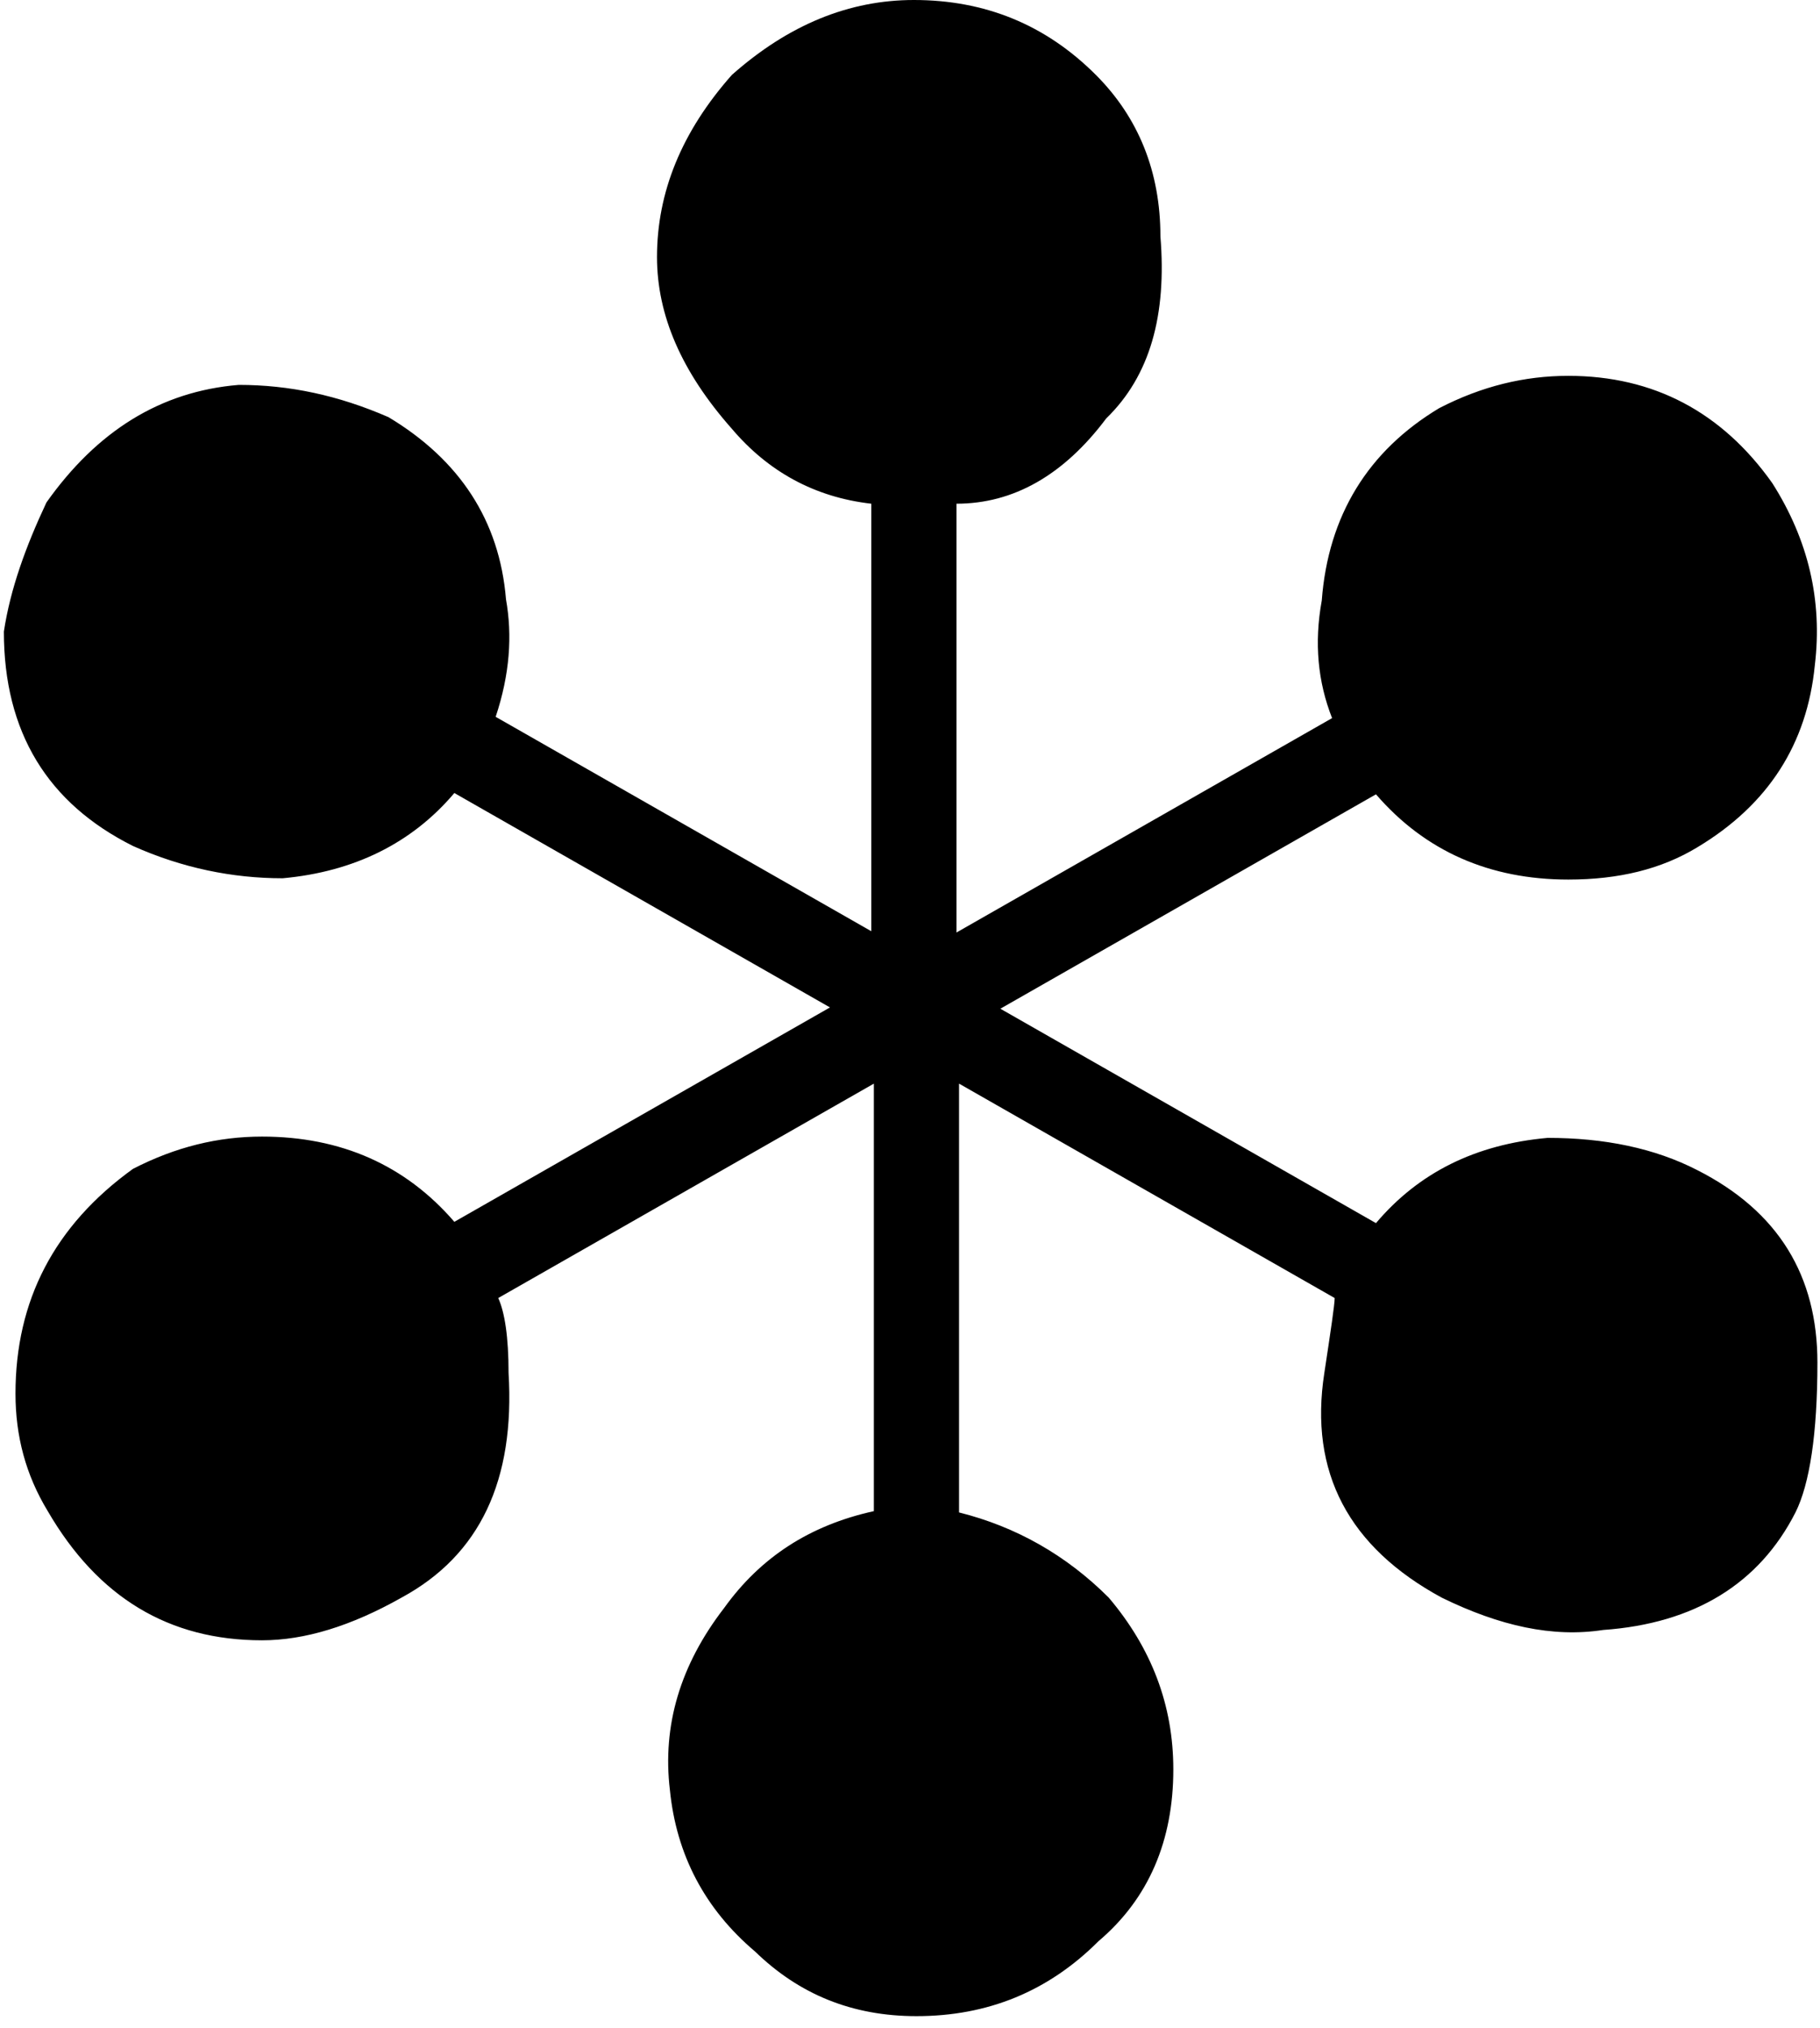 <?xml version="1.0" encoding="UTF-8"?> <svg xmlns="http://www.w3.org/2000/svg" width="141" height="157" viewBox="0 0 141 157" fill="none"> <path d="M140.8 105.5C140.8 111 140.2 114.9 139.1 117.1C136.3 122.6 131.3 125.7 124.2 126.2C120.3 126.8 116.2 125.9 111.7 123.7C104.5 119.8 101.4 114 102.6 106.3C103.1 103 103.4 101 103.4 100.5L74.3 83.9V117.1C78.7 118.2 82.6 120.4 85.9 123.7C89.2 127.6 90.9 132 90.9 137C90.9 142.5 89 147 85.1 150.3C81.2 154.2 76.5 156.1 71 156.1C66 156.1 61.9 154.4 58.5 151.1C54.6 147.8 52.4 143.6 51.9 138.6C51.3 133.6 52.7 128.9 56.1 124.5C58.9 120.6 62.7 118.1 67.7 117V83.9L38.6 100.5C39.1 101.6 39.4 103.5 39.4 106.3C39.9 114.6 37.2 120.4 31.1 123.7C27.2 125.9 23.6 127 20.3 127C13.1 127 7.6 123.7 3.7 117C2 114.2 1.2 111.2 1.2 107.9C1.2 100.7 4.2 94.9 10.3 90.5C13.6 88.8 16.9 88 20.3 88C26.4 88 31.4 90.2 35.2 94.6L64.3 78L35.2 61.4C31.9 65.3 27.4 67.5 21.9 68C18 68 14.1 67.2 10.3 65.5C3.7 62.2 0.3 56.7 0.3 48.9C0.8 45.6 2 42.3 3.6 38.9C7.5 33.4 12.4 30.3 18.5 29.8C22.4 29.8 26.2 30.6 30.1 32.3C35.6 35.6 38.7 40.3 39.2 46.4C39.7 49.2 39.5 52.2 38.4 55.5L67.5 72.1V39C63.1 38.5 59.5 36.5 56.7 33.2C52.8 28.8 50.9 24.4 50.9 19.9C50.9 14.9 52.8 10.2 56.7 5.8C61.1 1.9 65.8 0 70.8 0C76.3 0 81 1.9 84.9 5.8C88.2 9.1 89.9 13.3 89.9 18.3C90.4 24.4 89.1 29.1 85.7 32.4C82.4 36.8 78.5 39 74.1 39V72.2L103.2 55.6C102.1 52.8 101.8 49.8 102.4 46.5C102.9 39.9 106 34.9 111.5 31.6C114.8 29.9 118.1 29.1 121.5 29.1C128.1 29.1 133.4 31.9 137.3 37.4C140.1 41.8 141.2 46.5 140.6 51.5C140 57.6 137 62.3 131.5 65.6C128.7 67.3 125.4 68.1 121.5 68.1C115.4 68.1 110.4 65.9 106.6 61.5L77.5 78.1L106.6 94.7C109.9 90.8 114.3 88.6 119.9 88.1C124.3 88.1 128.2 88.9 131.5 90.6C137.8 93.8 140.8 98.8 140.8 105.5Z" fill="black"></path> </svg> 